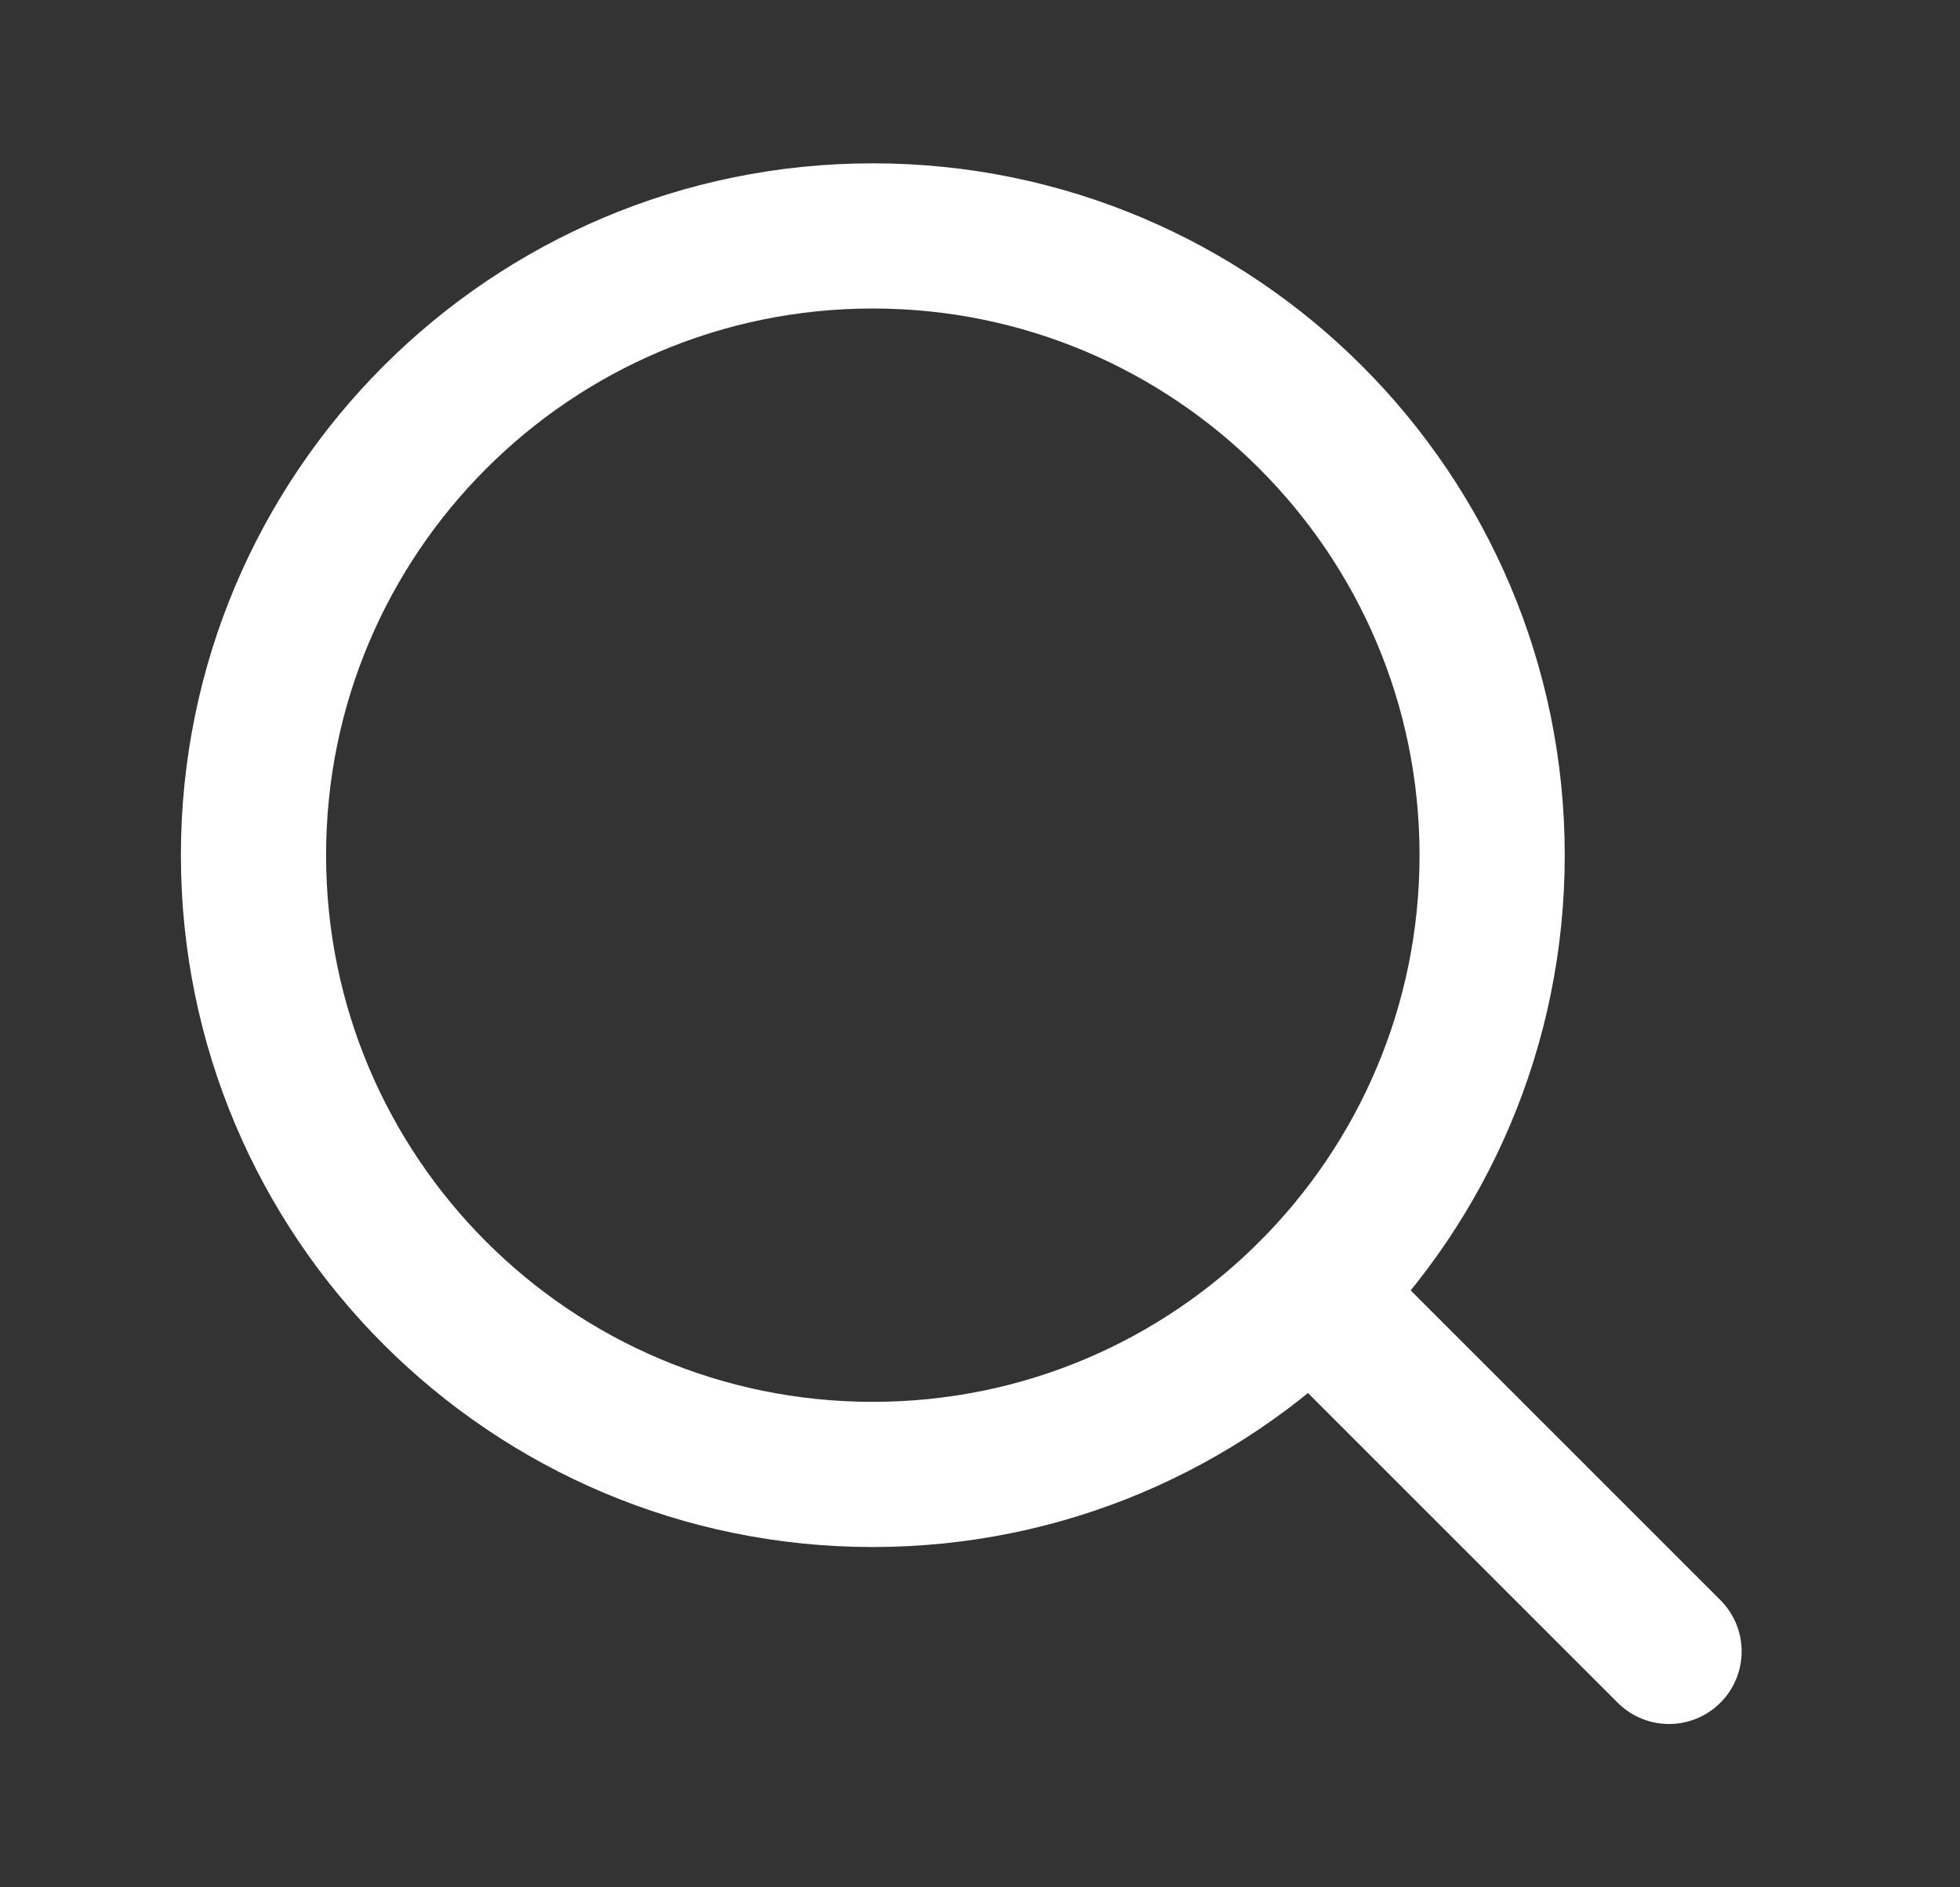 <svg width="27" height="26" viewBox="0 0 27 26" fill="none" xmlns="http://www.w3.org/2000/svg">
<rect x="0" y="0" width="27" height="26" fill="#333333" stroke="none"/>
<path d="M12.023 20.312C16.735 20.312 20.555 16.493 20.555 11.781C20.555 7.07 16.735 3.25 12.023 3.25C7.312 3.25 3.492 7.07 3.492 11.781C3.492 16.493 7.312 20.312 12.023 20.312Z" stroke="white" stroke-width="2" stroke-linecap="round" stroke-linejoin="round"/>
<path d="M18.056 17.814L22.992 22.75" stroke="white" stroke-width="2" stroke-linecap="round" stroke-linejoin="round"/>
</svg>
